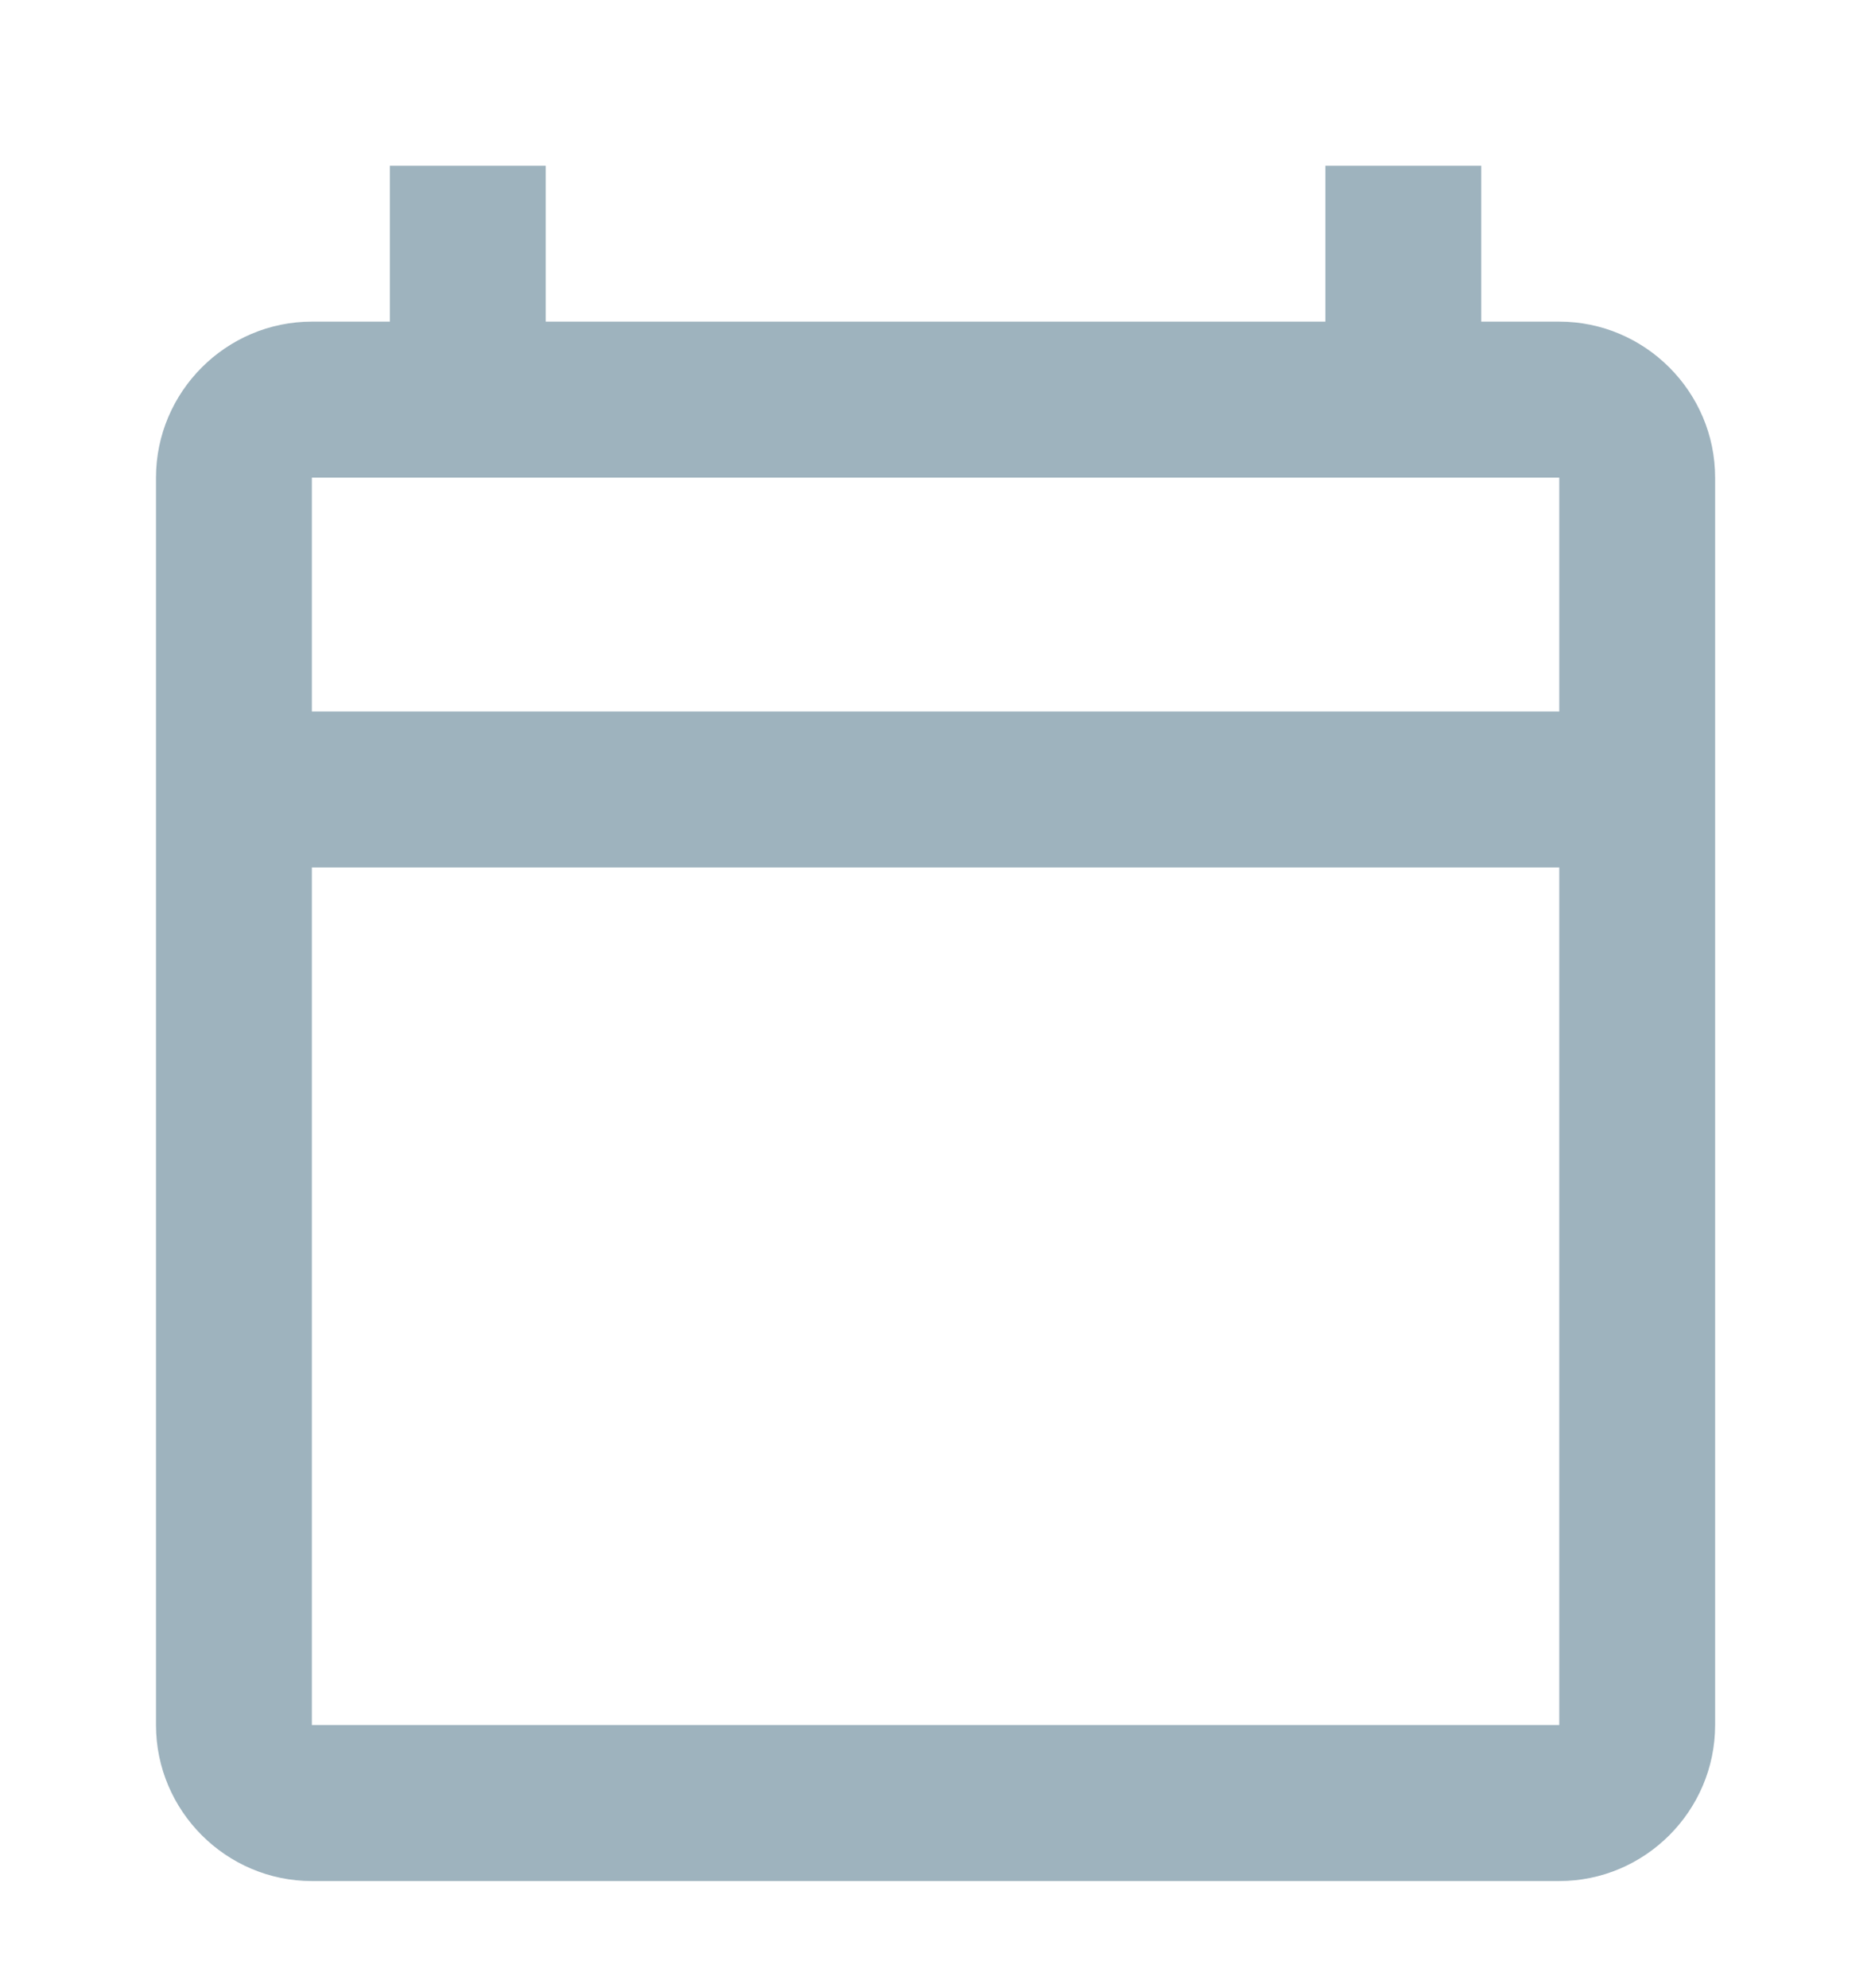 <svg xmlns="http://www.w3.org/2000/svg" width="16" height="17" viewBox="0 0 16 17" fill="none">
  <g clip-path="url(#clip0_21160_10675)">
    <path d="M13.334 2.75H12.667V1.417H11.334V2.75H4.667V1.417H3.334V2.75H2.667C1.934 2.75 1.334 3.35 1.334 4.084V14.75C1.334 15.484 1.934 16.084 2.667 16.084H13.334C14.067 16.084 14.667 15.484 14.667 14.75V4.084C14.667 3.35 14.067 2.75 13.334 2.75ZM13.334 14.75H2.667V7.417H13.334V14.75ZM13.334 6.084H2.667V4.084H13.334V6.084Z" fill="#9EB3BE"/>
  </g>
  <defs>
    <clipPath id="clip0_21160_10675">
      <rect width="16" height="16" fill="white" transform="translate(0 0.75)"/>
    </clipPath>
  </defs>
</svg>